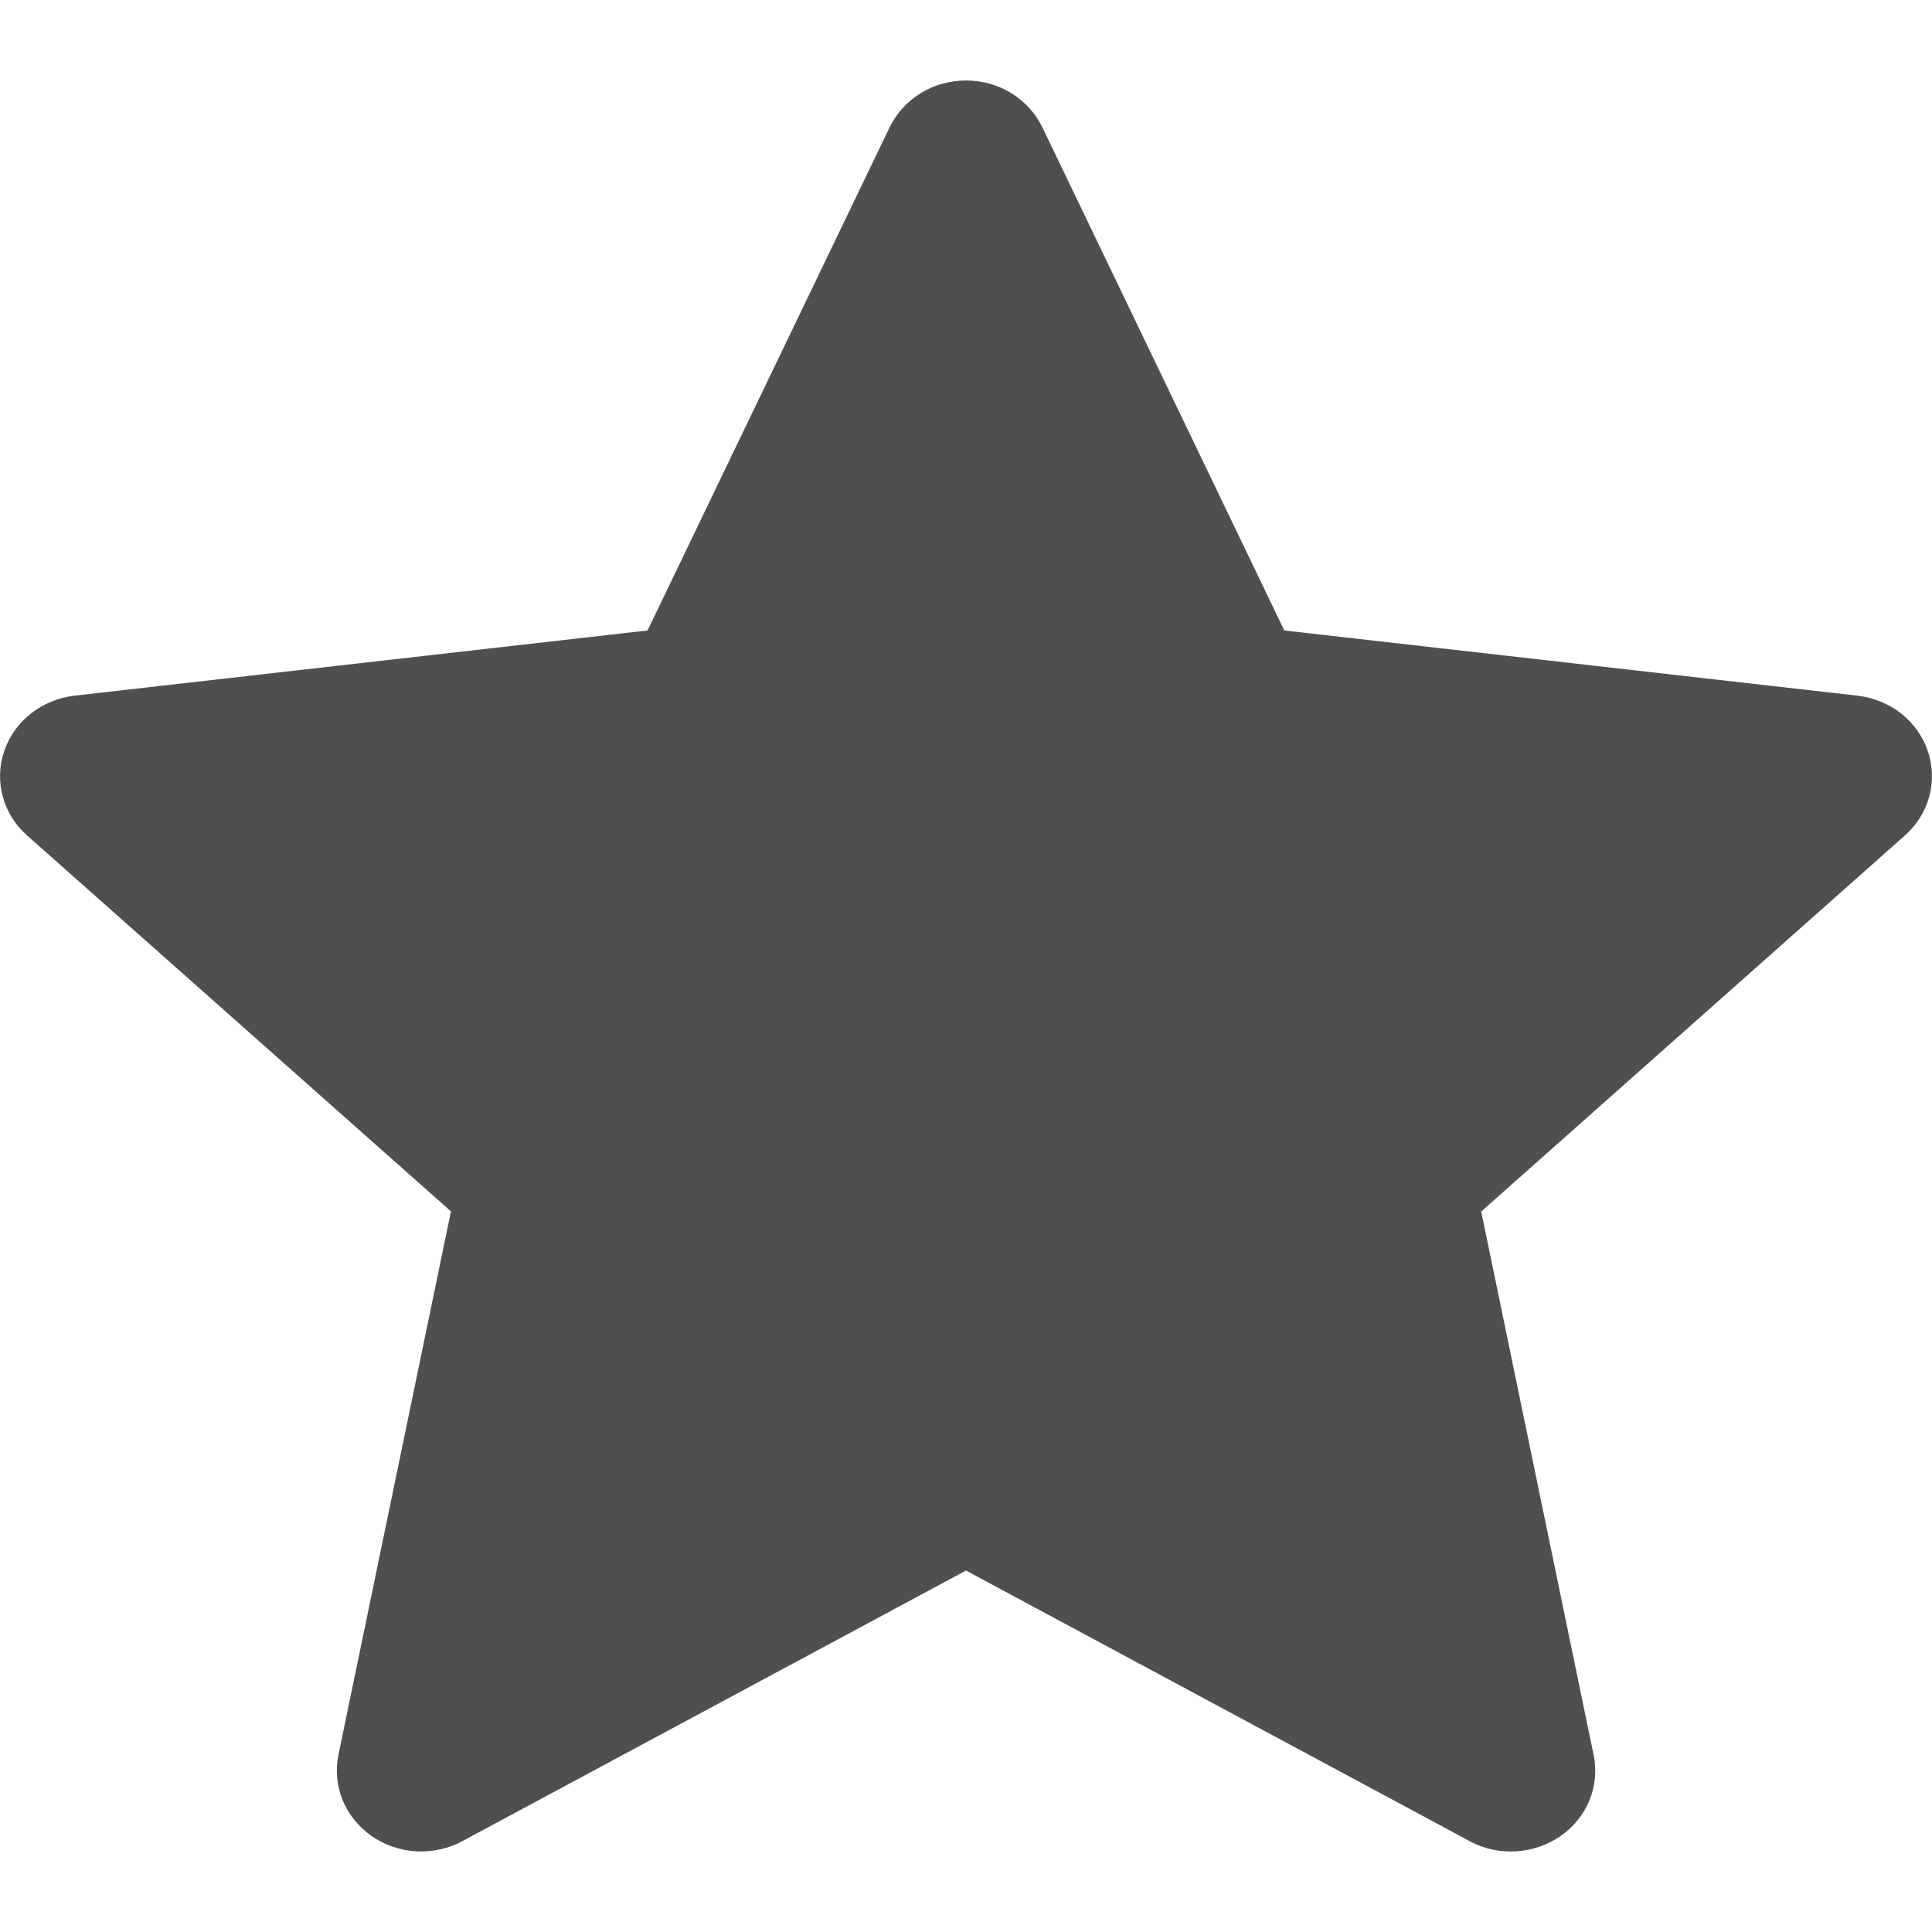 <svg width="12" height="12" viewBox="0 0 12 12" fill="none" xmlns="http://www.w3.org/2000/svg">
<path fill-rule="evenodd" clip-rule="evenodd" d="M6.475 0.792C6.433 0.705 6.366 0.631 6.282 0.579C6.198 0.527 6.1 0.5 6 0.5C5.9 0.5 5.802 0.527 5.718 0.579C5.634 0.631 5.567 0.705 5.525 0.792L4.022 3.916L0.462 4.321C0.363 4.333 0.269 4.371 0.192 4.432C0.114 4.493 0.057 4.574 0.026 4.665C-0.005 4.756 -0.008 4.854 0.017 4.947C0.042 5.04 0.094 5.124 0.168 5.189L2.801 7.524L2.102 10.9C2.083 10.994 2.092 11.091 2.128 11.181C2.165 11.27 2.227 11.347 2.308 11.404C2.389 11.46 2.485 11.493 2.585 11.499C2.685 11.504 2.784 11.483 2.871 11.436L6 9.755L9.129 11.436C9.216 11.483 9.316 11.505 9.416 11.499C9.516 11.493 9.612 11.46 9.693 11.404C9.774 11.348 9.836 11.27 9.873 11.181C9.909 11.091 9.918 10.993 9.898 10.899L9.2 7.525L11.832 5.189C11.905 5.124 11.958 5.04 11.983 4.947C12.008 4.854 12.005 4.756 11.974 4.665C11.943 4.574 11.886 4.493 11.809 4.432C11.731 4.371 11.637 4.333 11.538 4.321L7.977 3.916L6.475 0.792Z" fill="#4F4F4F"/>
</svg>
